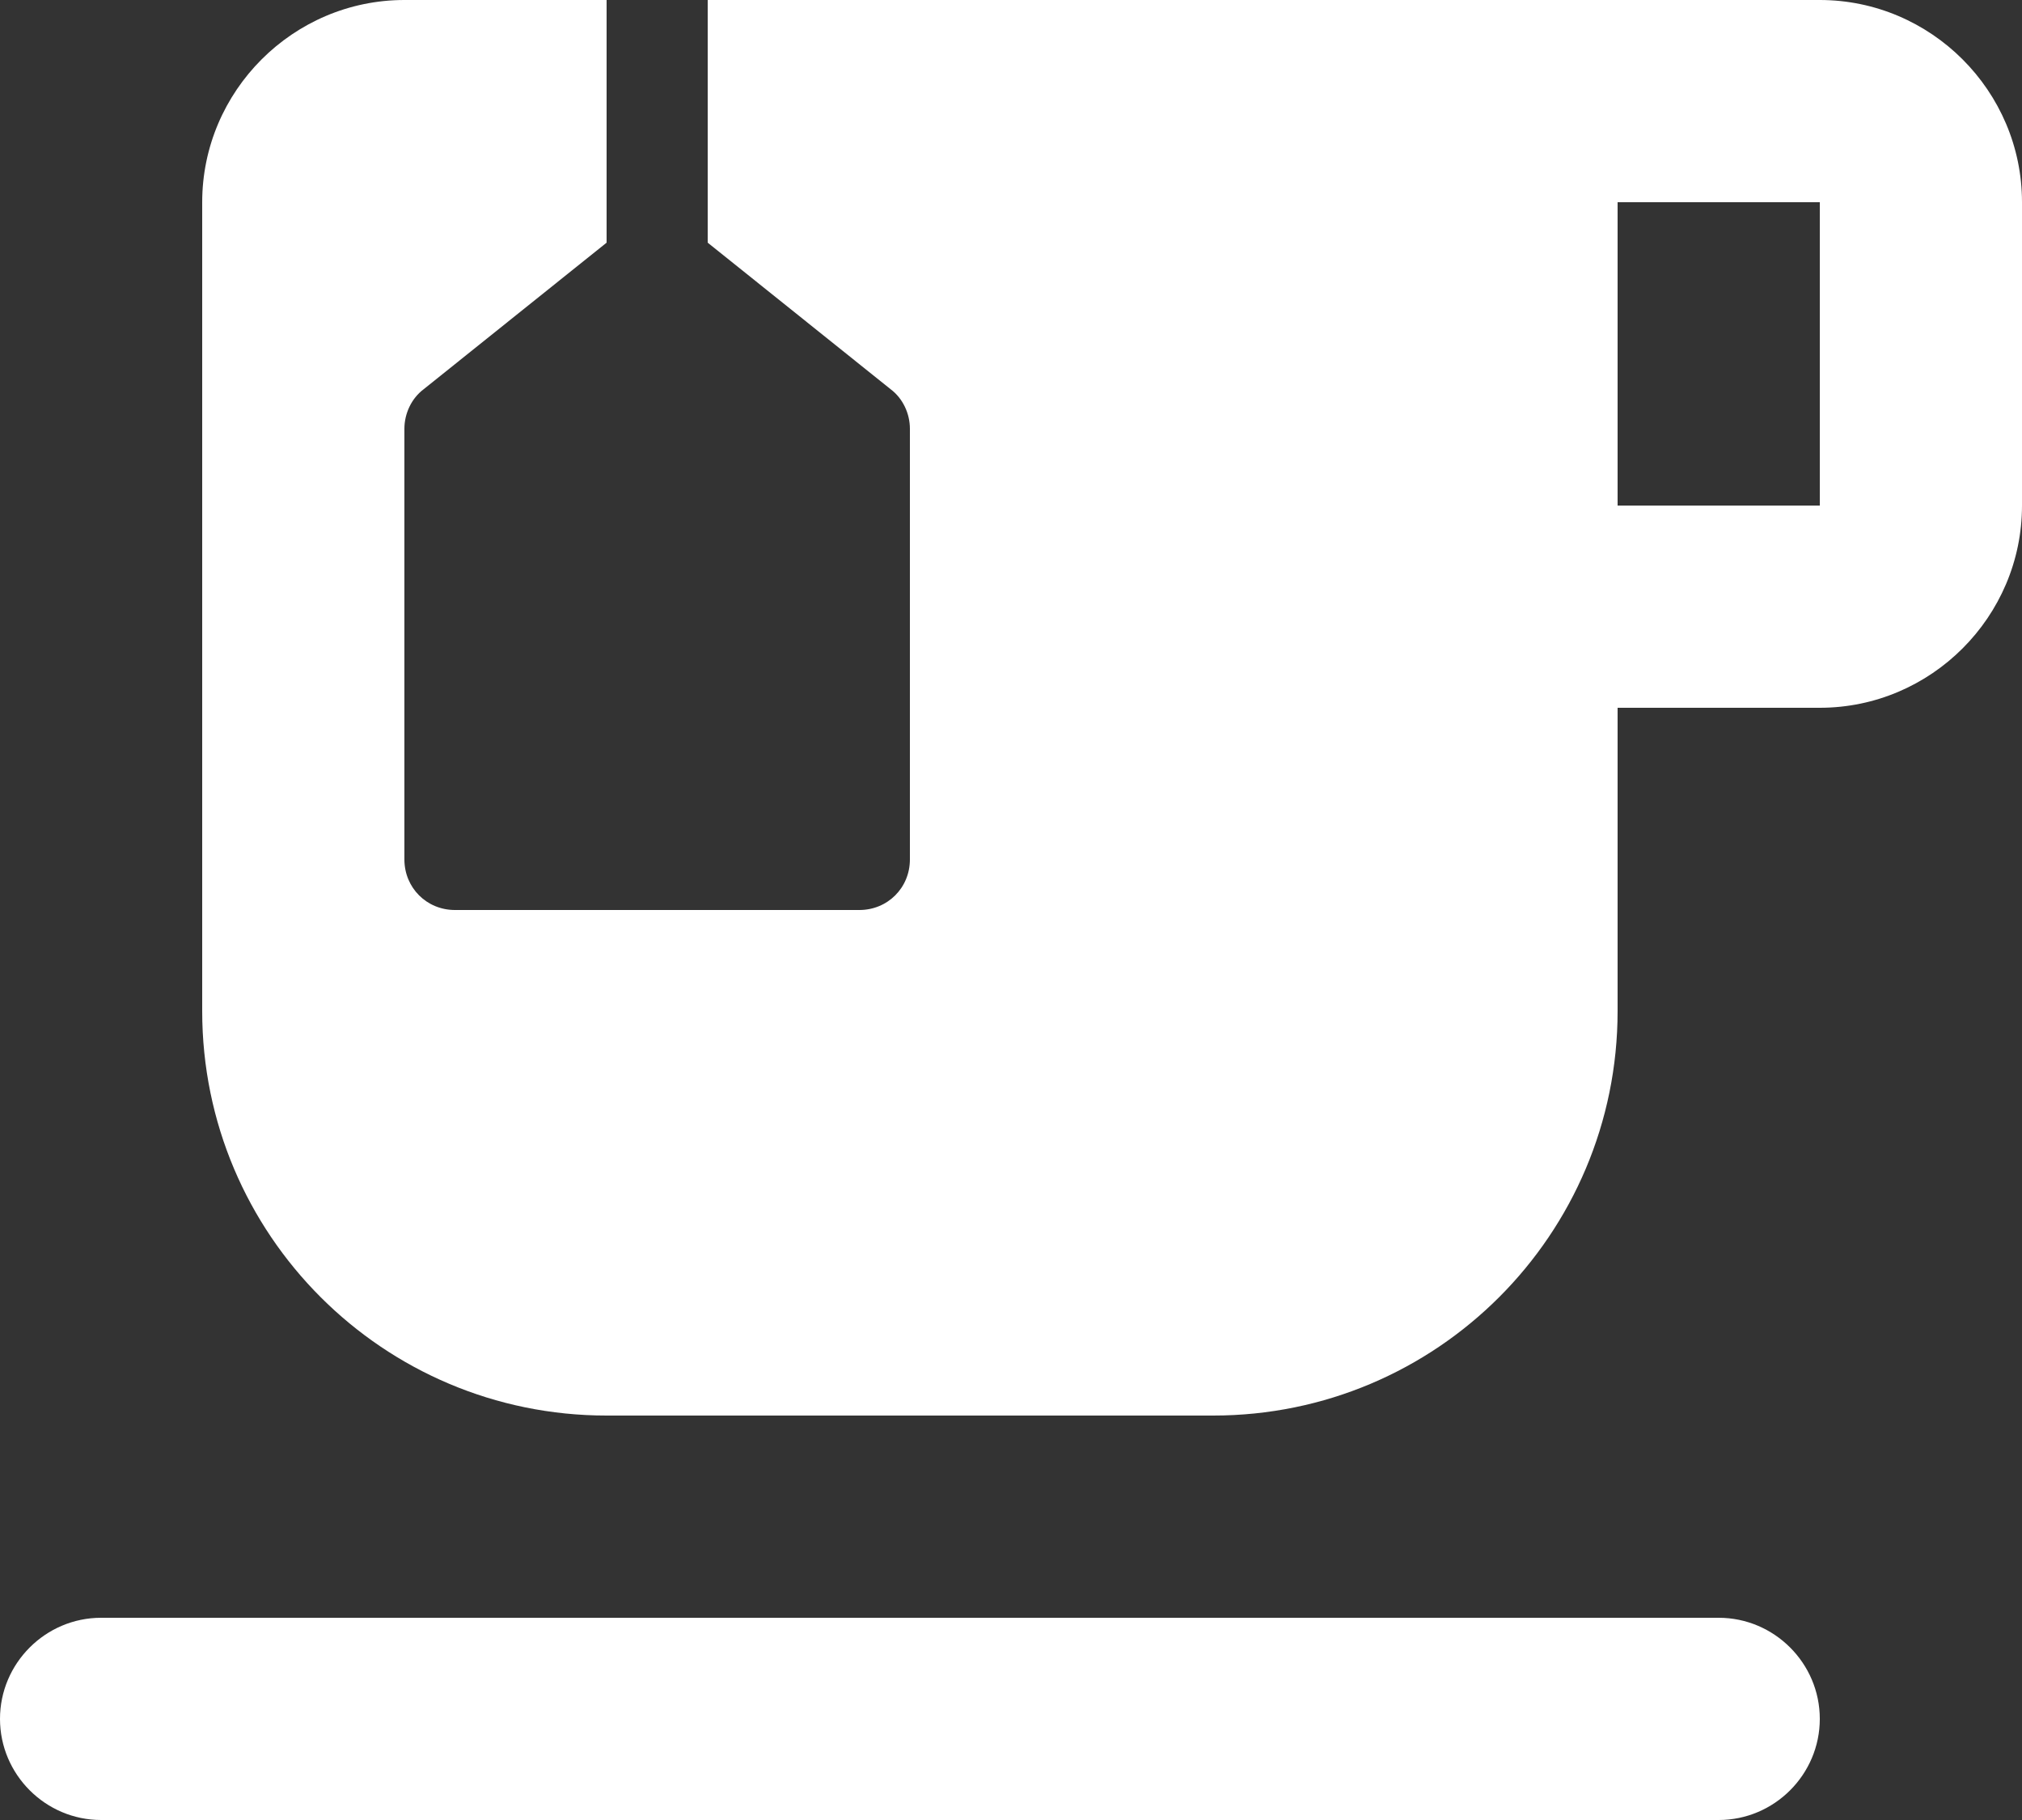 <svg width="80" height="72" viewBox="0 0 80 72" fill="none" xmlns="http://www.w3.org/2000/svg">
<rect x="0" y="0" width="80" height="72" fill="#333333" stroke="none"/>
<path d="M68 64H4C1.8 64 0 65.8 0 68C0 70.2 1.8 72 4 72H68C70.2 72 72 70.2 72 68C72 65.8 70.2 64 68 64Z" fill="white"/>
<path d="M72 0H28V9.6L35.24 15.4C35.72 15.76 36 16.36 36 16.96V34C36 35.12 35.12 36 34 36H18C16.88 36 16 35.12 16 34V16.96C16 16.36 16.28 15.76 16.76 15.4L24 9.6V0H16C11.6 0 8 3.6 8 8V40C8 48.84 15.16 56 24 56H48C56.84 56 64 48.84 64 40V28H72C76.4 28 80 24.4 80 20V8C80 3.6 76.4 0 72 0ZM72 20H64V8H72V20Z" fill="white"/>
</svg>
